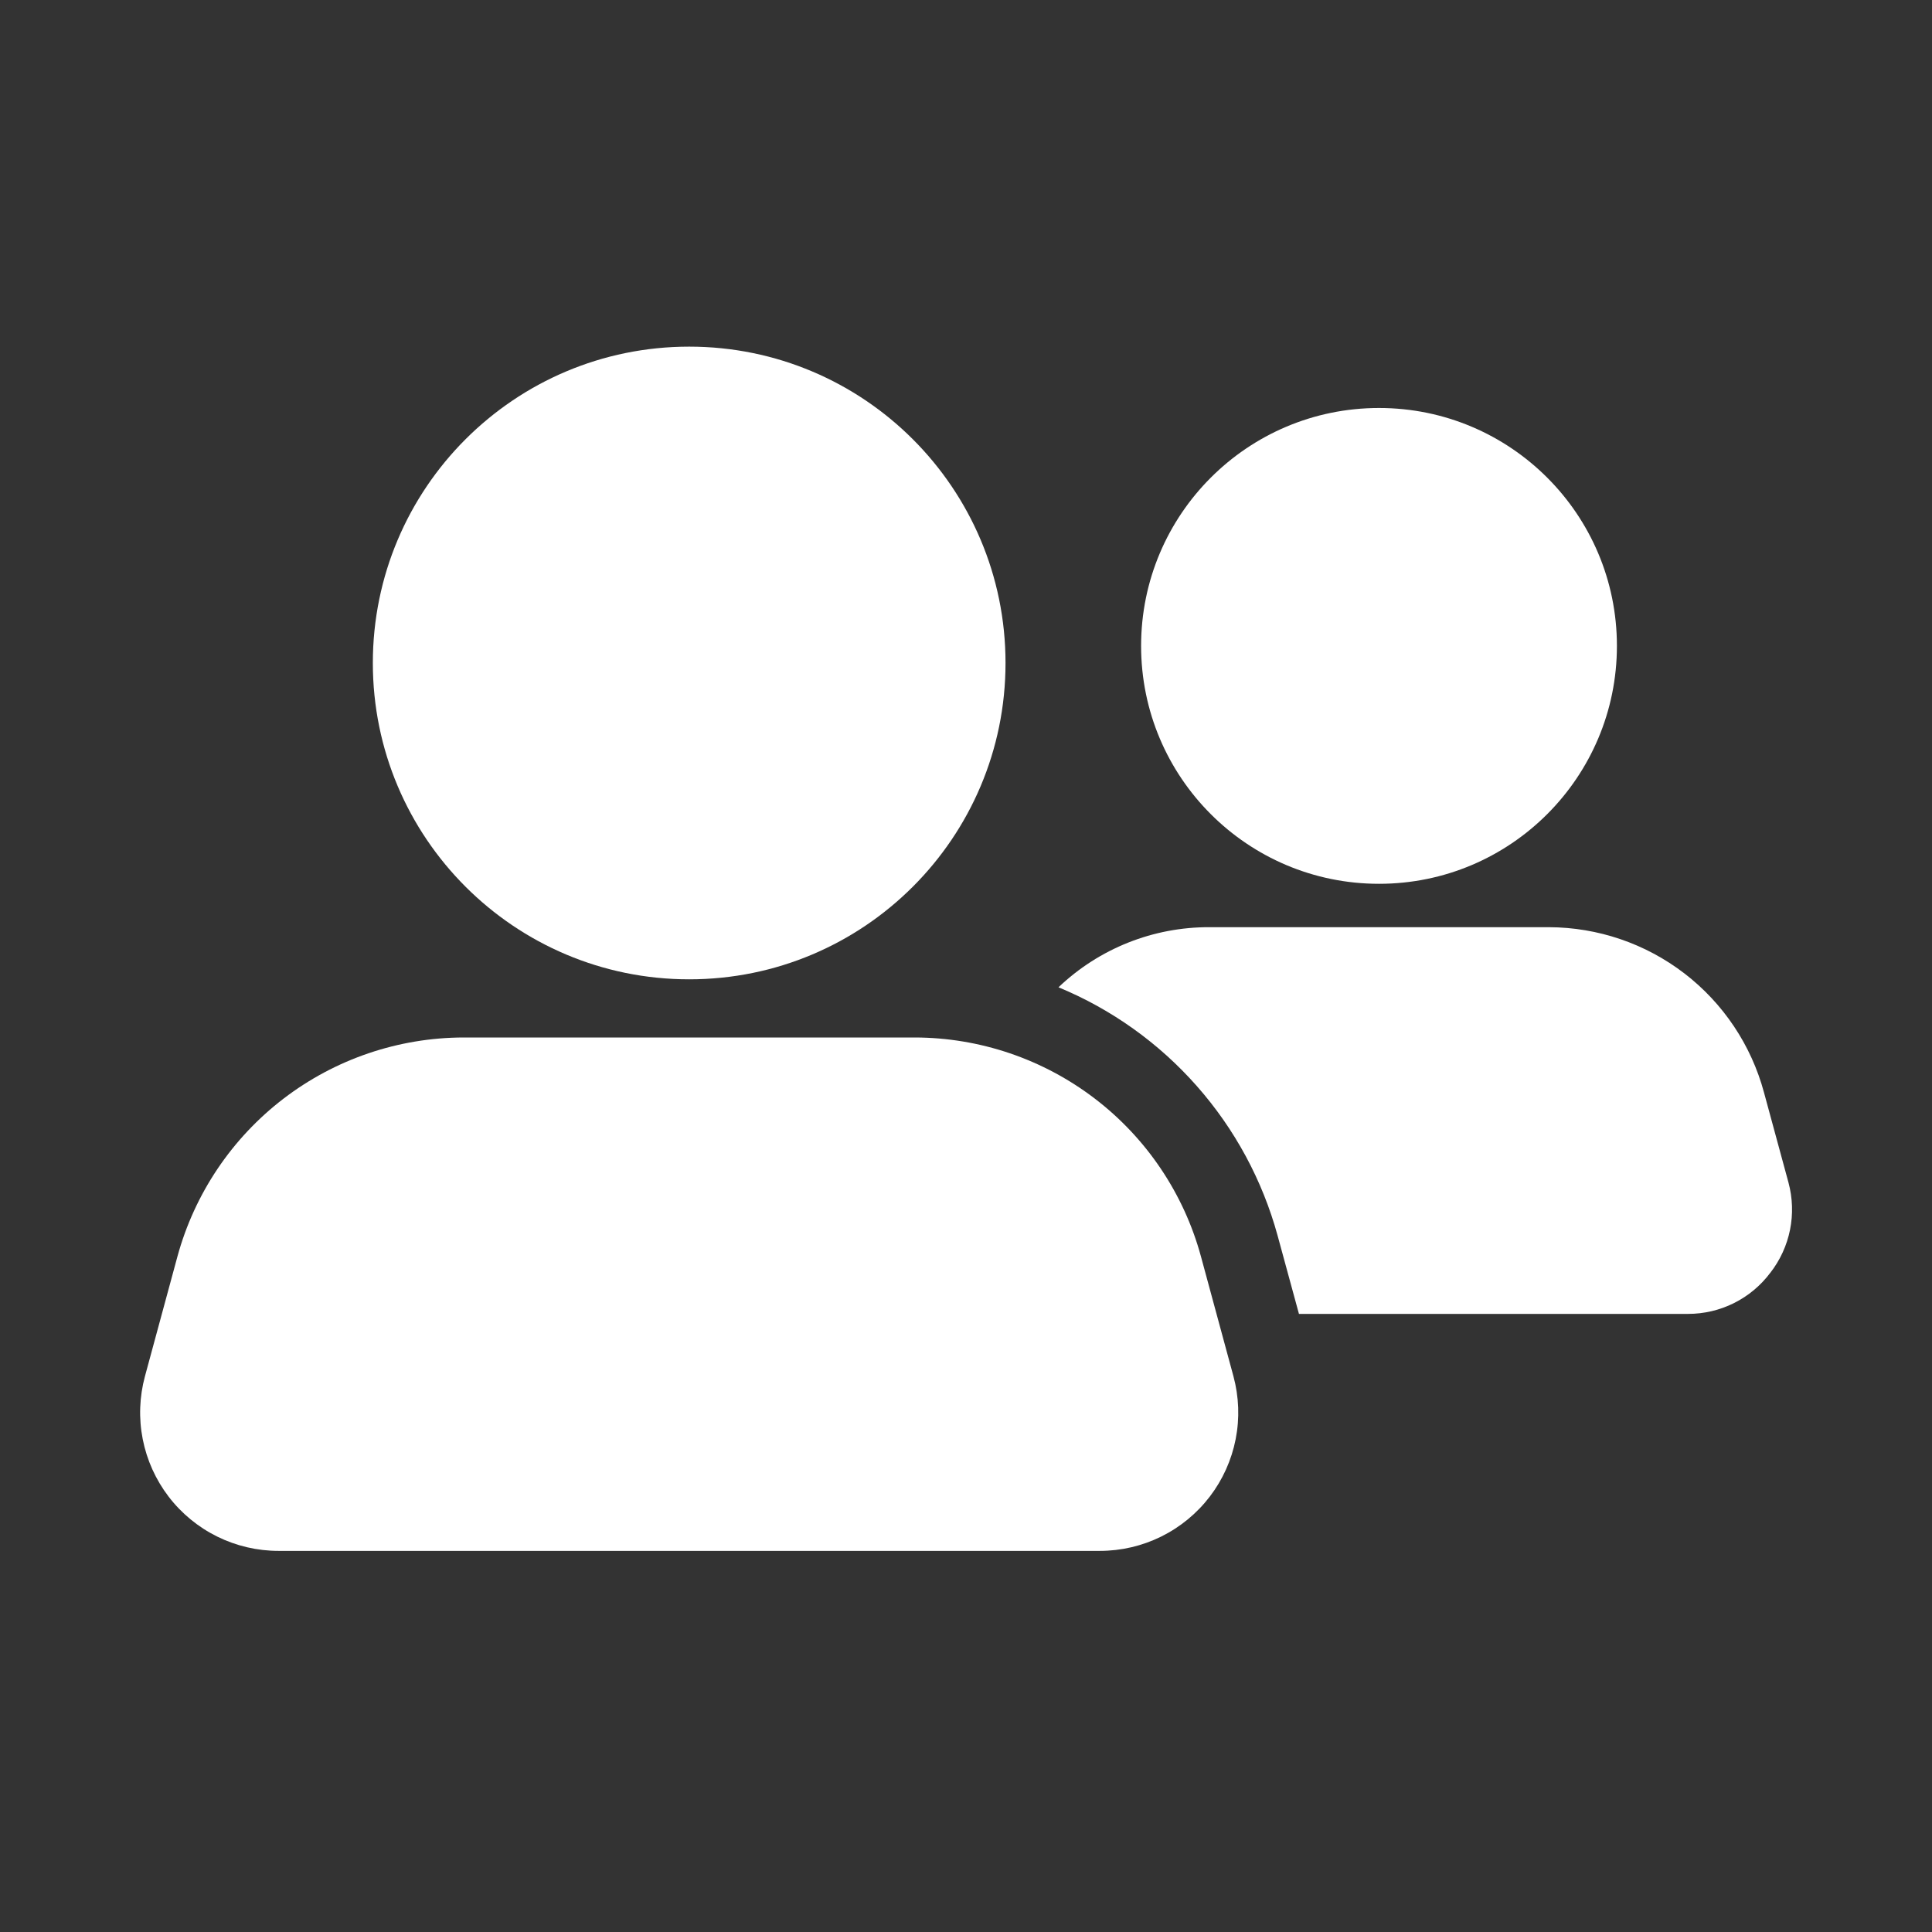 <svg fill="none" height="57" viewBox="0 0 57 57" width="57" xmlns="http://www.w3.org/2000/svg"><rect x="0" y="0" width="57" height="57" fill="#333333" stroke="none"/><g fill="#fff"><path d="m20.333 28.893c5.155 0 9.333-4.179 9.333-9.333 0-5.155-4.179-9.333-9.333-9.333-5.155 0-9.333 4.179-9.333 9.333 0 5.155 4.179 9.333 9.333 9.333z"/><path d="m36.39 40.603-.959-3.536c-.505-1.853-1.605-3.489-3.131-4.655s-3.392-1.8-5.313-1.803h-13.307c-1.921.003-3.787.636-5.313 1.803-1.525 1.167-2.625 2.803-3.131 4.655l-.959 3.536c-.164.606-.187 1.241-.066 1.857.121.616.382 1.195.763 1.694.381.498.872.902 1.435 1.18s1.182.422 1.809.422h24.231c.627 0 1.246-.144 1.809-.422.563-.278 1.054-.682 1.435-1.18.381-.498.642-1.078.763-1.694s.098-1.251-.066-1.857z"/><path d="m40.685 26.075c3.876 0 7.019-3.142 7.019-7.019s-3.142-7.019-7.019-7.019-7.019 3.142-7.019 7.019 3.142 7.019 7.019 7.019z"/><path d="m52.23 37.55c-.282.377-.649.683-1.07.894-.421.211-.886.32-1.357.32h-11.48l-.63-2.31c-.447-1.633-1.262-3.142-2.383-4.412-1.12-1.27-2.516-2.267-4.081-2.914 1.201-1.145 2.798-1.78 4.457-1.773h10.01c1.446.004 2.852.483 3.999 1.364s1.972 2.116 2.348 3.512l.723 2.66c.122.455.138.932.045 1.393-.093.462-.292.895-.581 1.267z"/></g></svg>